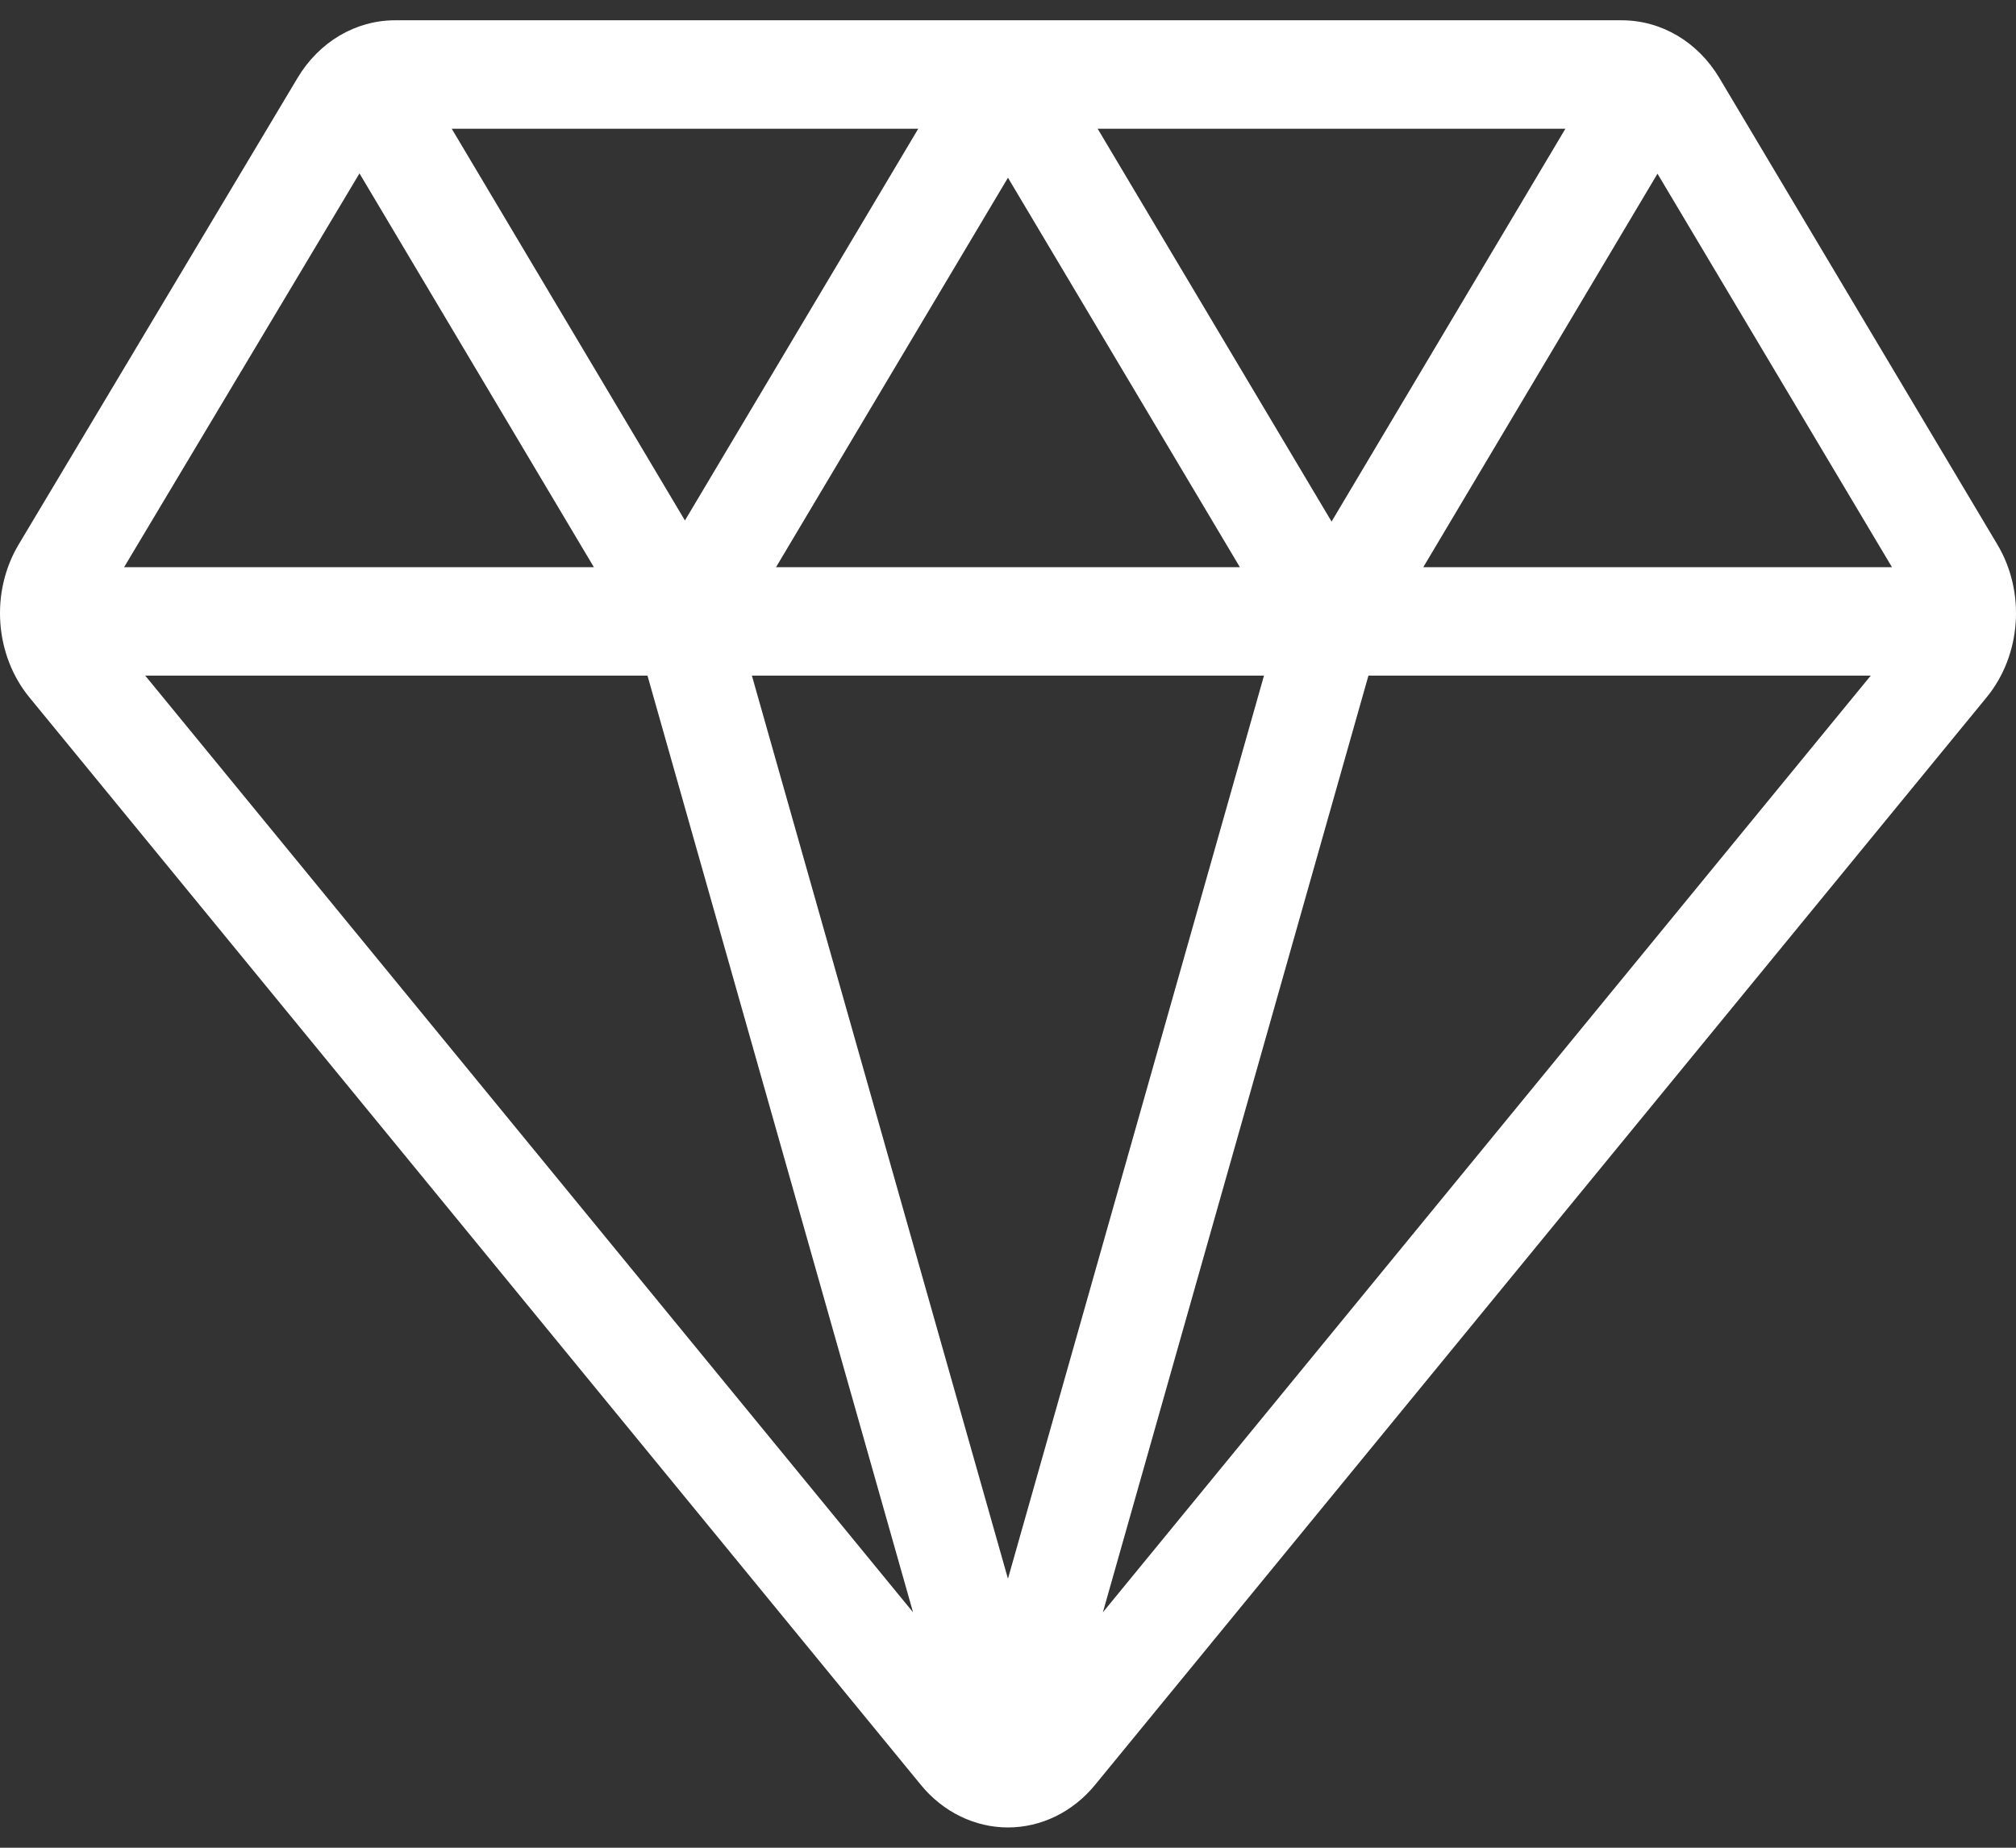 <svg width="48" height="44" viewBox="0 0 48 44" fill="none" xmlns="http://www.w3.org/2000/svg">
<rect x="0" y="0" width="48" height="44" fill="#333333" stroke="none"/>
<path d="M47.556 12.966L40.938 1.858C40.425 0.997 39.555 0.483 38.611 0.483H9.409C8.467 0.483 7.598 0.996 7.085 1.855L0.446 12.963C-0.233 14.098 -0.128 15.597 0.701 16.608L21.929 42.508C22.455 43.149 23.209 43.517 23.999 43.517C23.999 43.517 23.999 43.517 23.999 43.517C24.789 43.517 25.543 43.149 26.069 42.508L47.3 16.606C48.127 15.597 48.233 14.1 47.556 12.966ZM37.271 3.066L31.704 12.42L26.135 3.066H37.271ZM29.521 13.506H18.477L23.999 4.232L29.521 13.506ZM21.863 3.066L16.308 12.394L10.756 3.066H21.863ZM8.559 4.129L14.14 13.506H2.955L8.559 4.129ZM3.457 16.088H15.416L21.739 38.393L3.457 16.088ZM23.999 37.594L17.902 16.088H30.095L23.999 37.594ZM26.259 38.394L32.582 16.088H44.542L26.259 38.394ZM33.888 13.506L39.464 4.136L45.047 13.506H33.888Z" fill="white"/>
</svg>